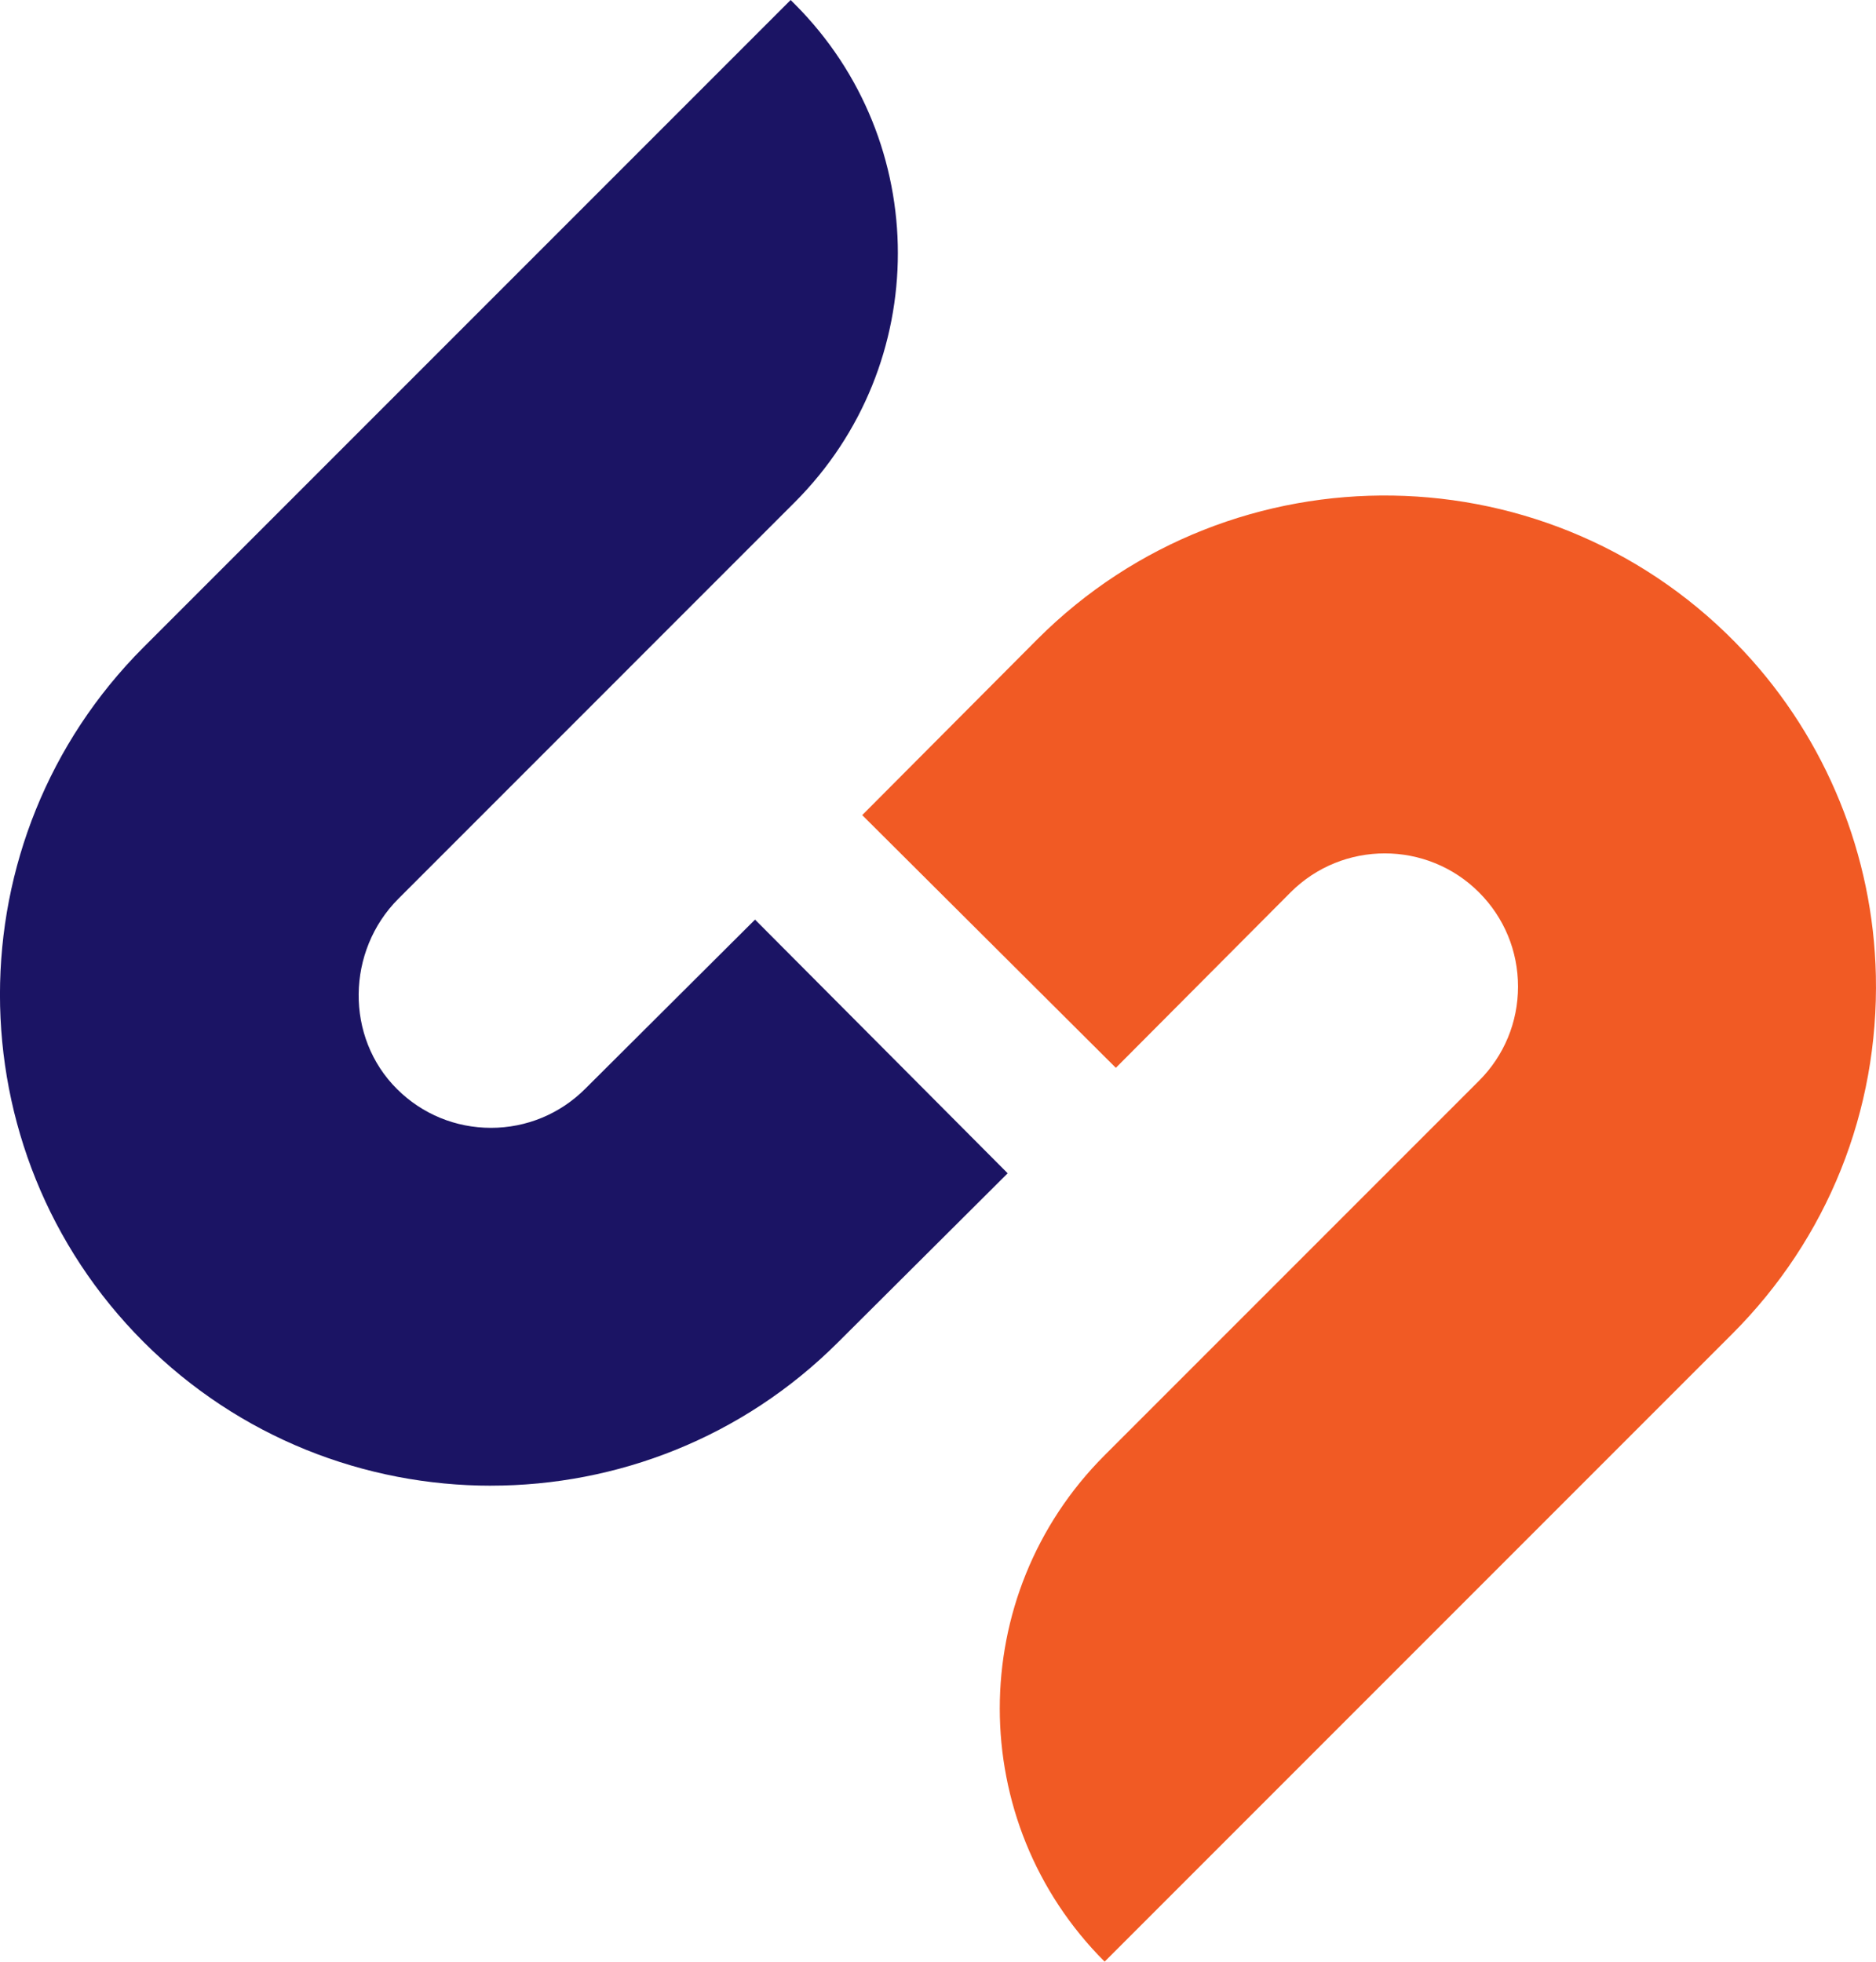 <?xml version="1.0" encoding="UTF-8"?>
<svg id="_图层_1" data-name="图层 1" xmlns="http://www.w3.org/2000/svg" viewBox="0 0 696.99 728.64">
  <defs>
    <style>
      .cls-1 {
        fill: #f15a24;
      }

      .cls-2 {
        fill: #1b1464;
      }
    </style>
  </defs>
  <path class="cls-2" d="m182.41,551.85c-46.73,0-93.47-17.79-129.05-53.37-71.16-71.16-71.16-186.94,0-258.09L293.75,0l1.51,1.51c51.1,51.1,51.1,133.96,0,185.06l-147.24,147.25c-19.34,19.34-19.88,51.52-.45,70.77,9.33,9.25,21.7,14.34,34.85,14.34s25.65-5.15,35-14.5l.09-.09,63.01-62.76,93.86,94.23-63.01,62.76c-35.57,35.52-82.26,53.27-128.95,53.27Z"/>
  <path class="cls-1" d="m410.4,728.64h0c-51.94-51.94-51.94-136.15,0-188.09l139.09-139.09c9.35-9.35,14.5-21.78,14.5-35s-5.15-25.65-14.5-35c-19.29-19.29-50.68-19.3-69.98-.02l-64.94,65.2-94.23-93.87,65.1-65.35c72.68-72.68,191.92-71.12,262.6,4.67,30.47,32.67,47.92,75.6,48.9,120.26,1.1,50.28-17.97,97.73-53.41,133.17l-233.14,233.14Z"/>
</svg>